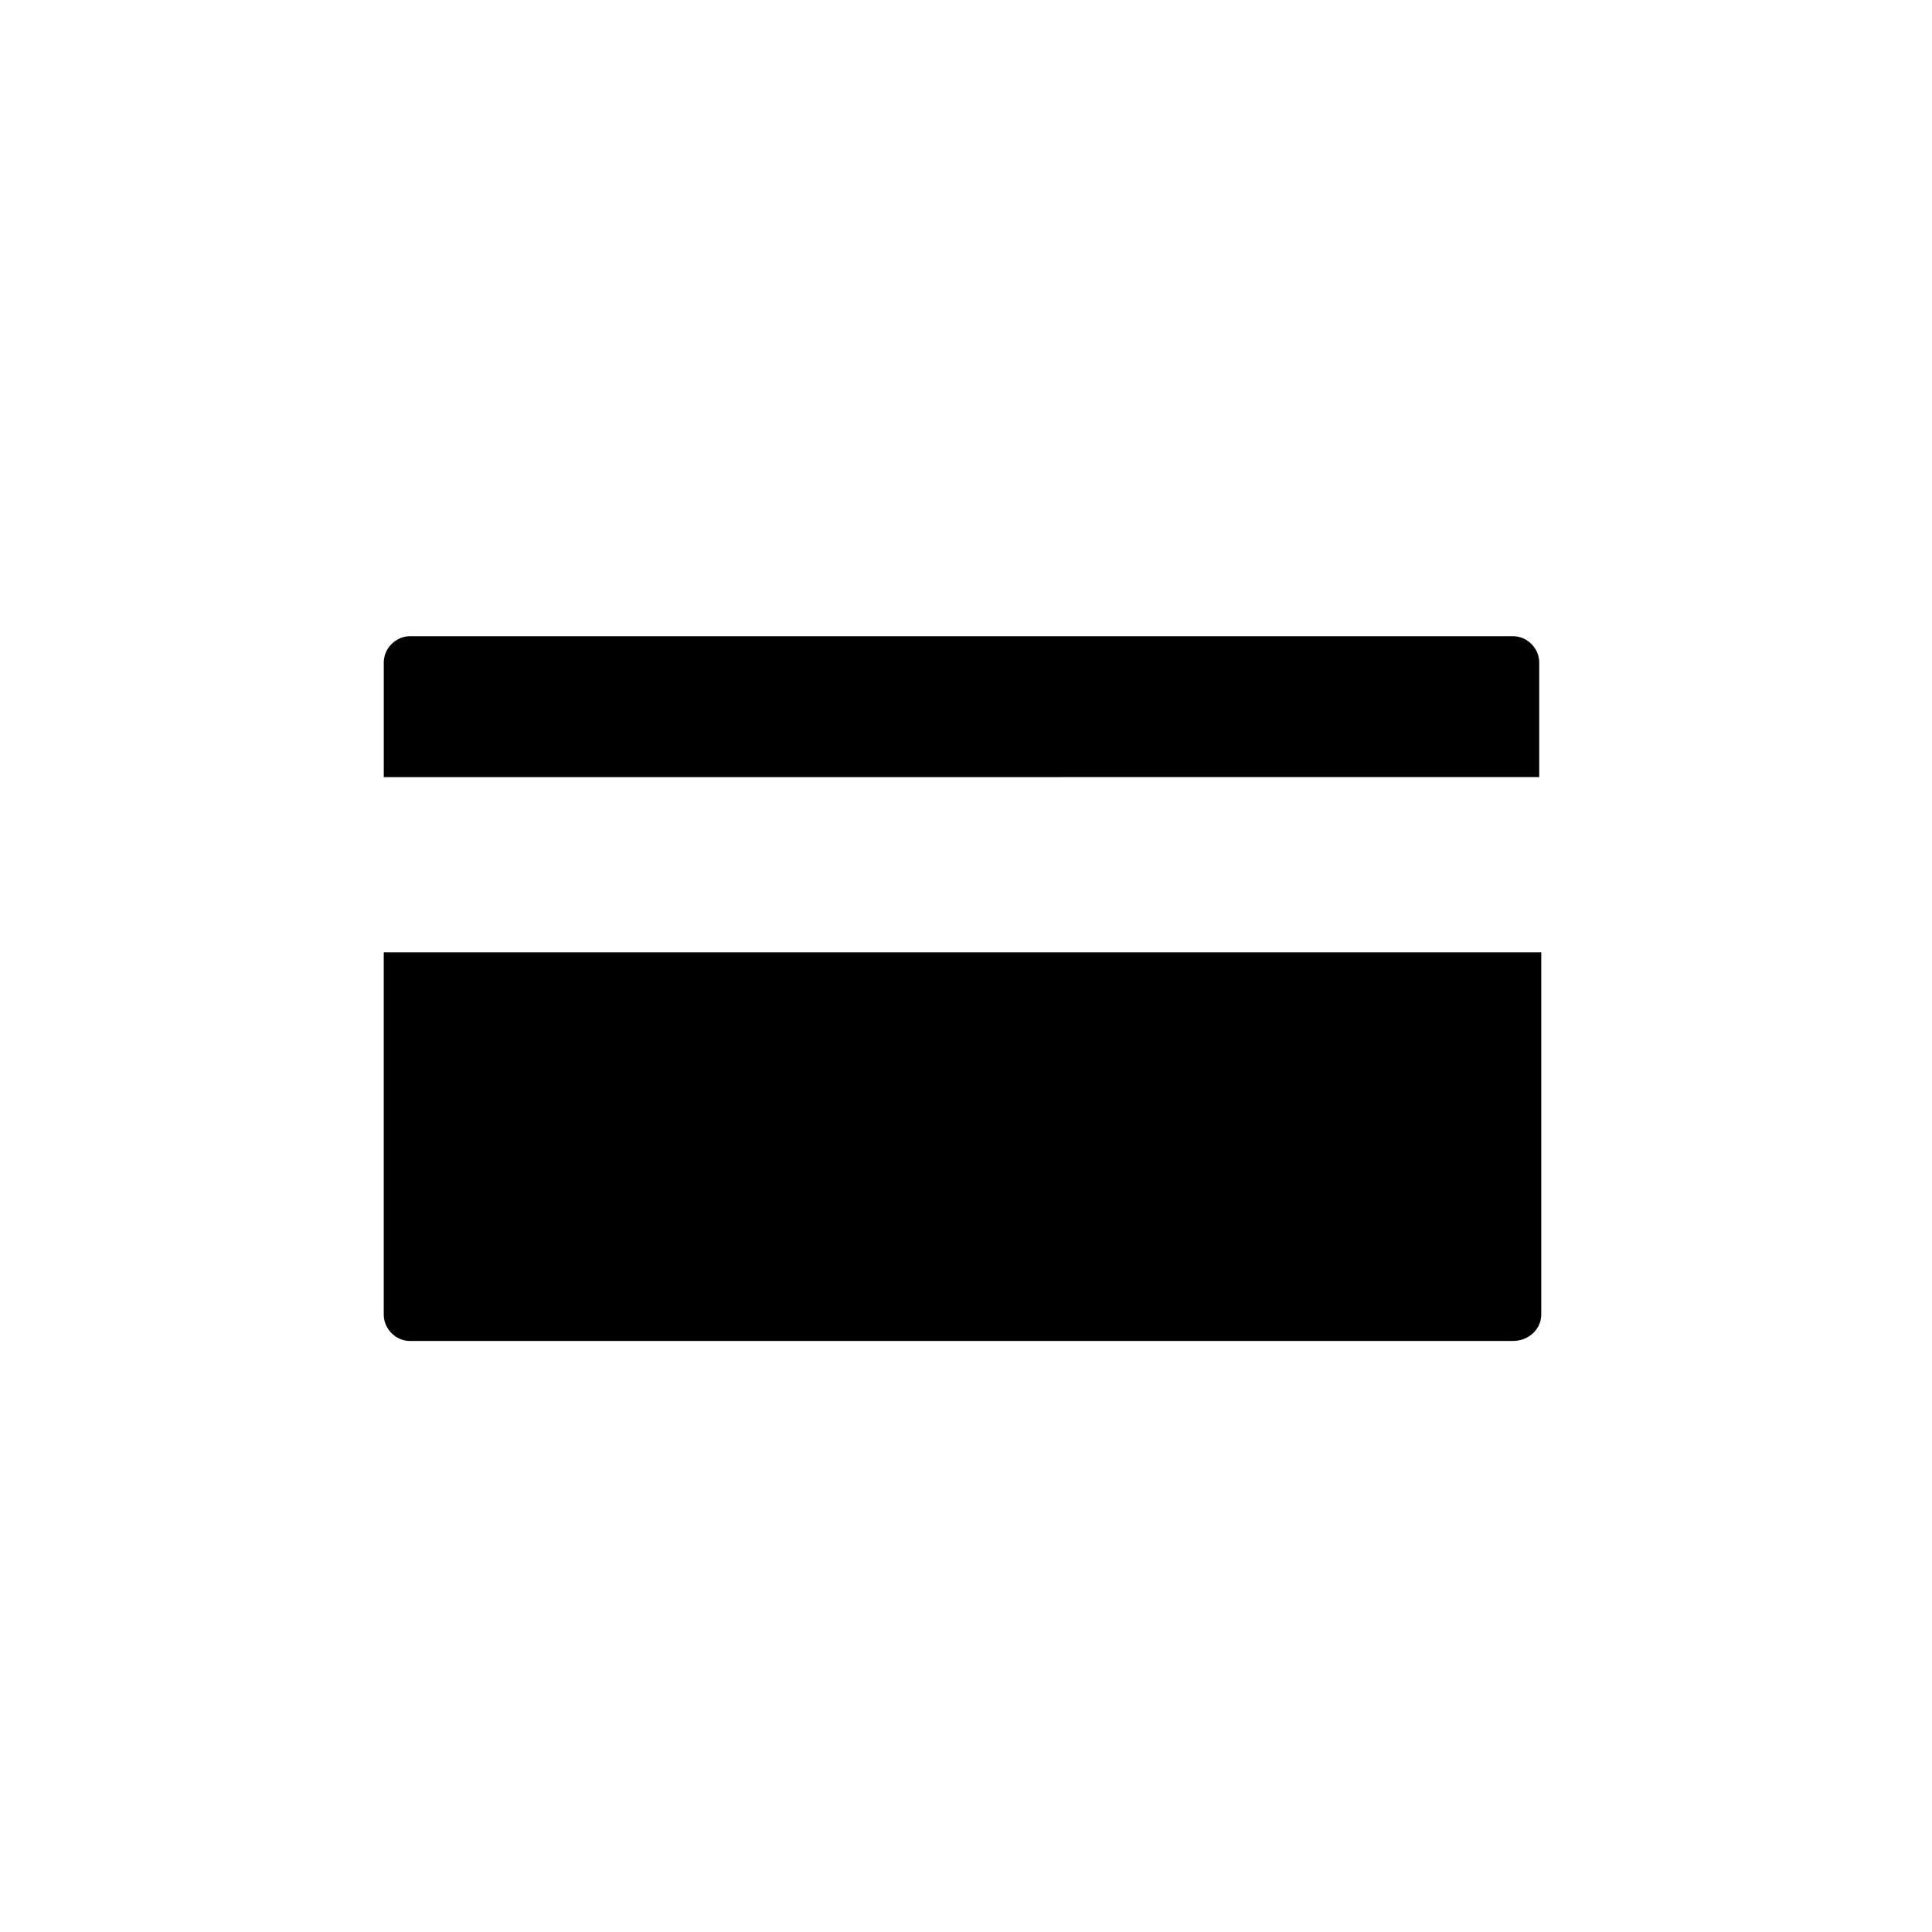 <?xml version="1.0" encoding="UTF-8"?>
<!-- Uploaded to: SVG Repo, www.svgrepo.com, Generator: SVG Repo Mixer Tools -->
<svg fill="#000000" width="800px" height="800px" version="1.1" viewBox="144 144 512 512" xmlns="http://www.w3.org/2000/svg">
 <g>
  <path d="m551.91 319.54v30.398l-306.21 0.004v-30.398c0-3.769 3.231-6.941 6.941-6.941h292.33c3.769-0.004 6.941 3.231 6.941 6.938z"/>
  <path d="m552.45 396.38v95.988c0 3.769-3.172 6.941-7.422 7h-292.39c-3.769 0-6.941-3.231-6.941-6.941v-96.047z"/>
 </g>
</svg>